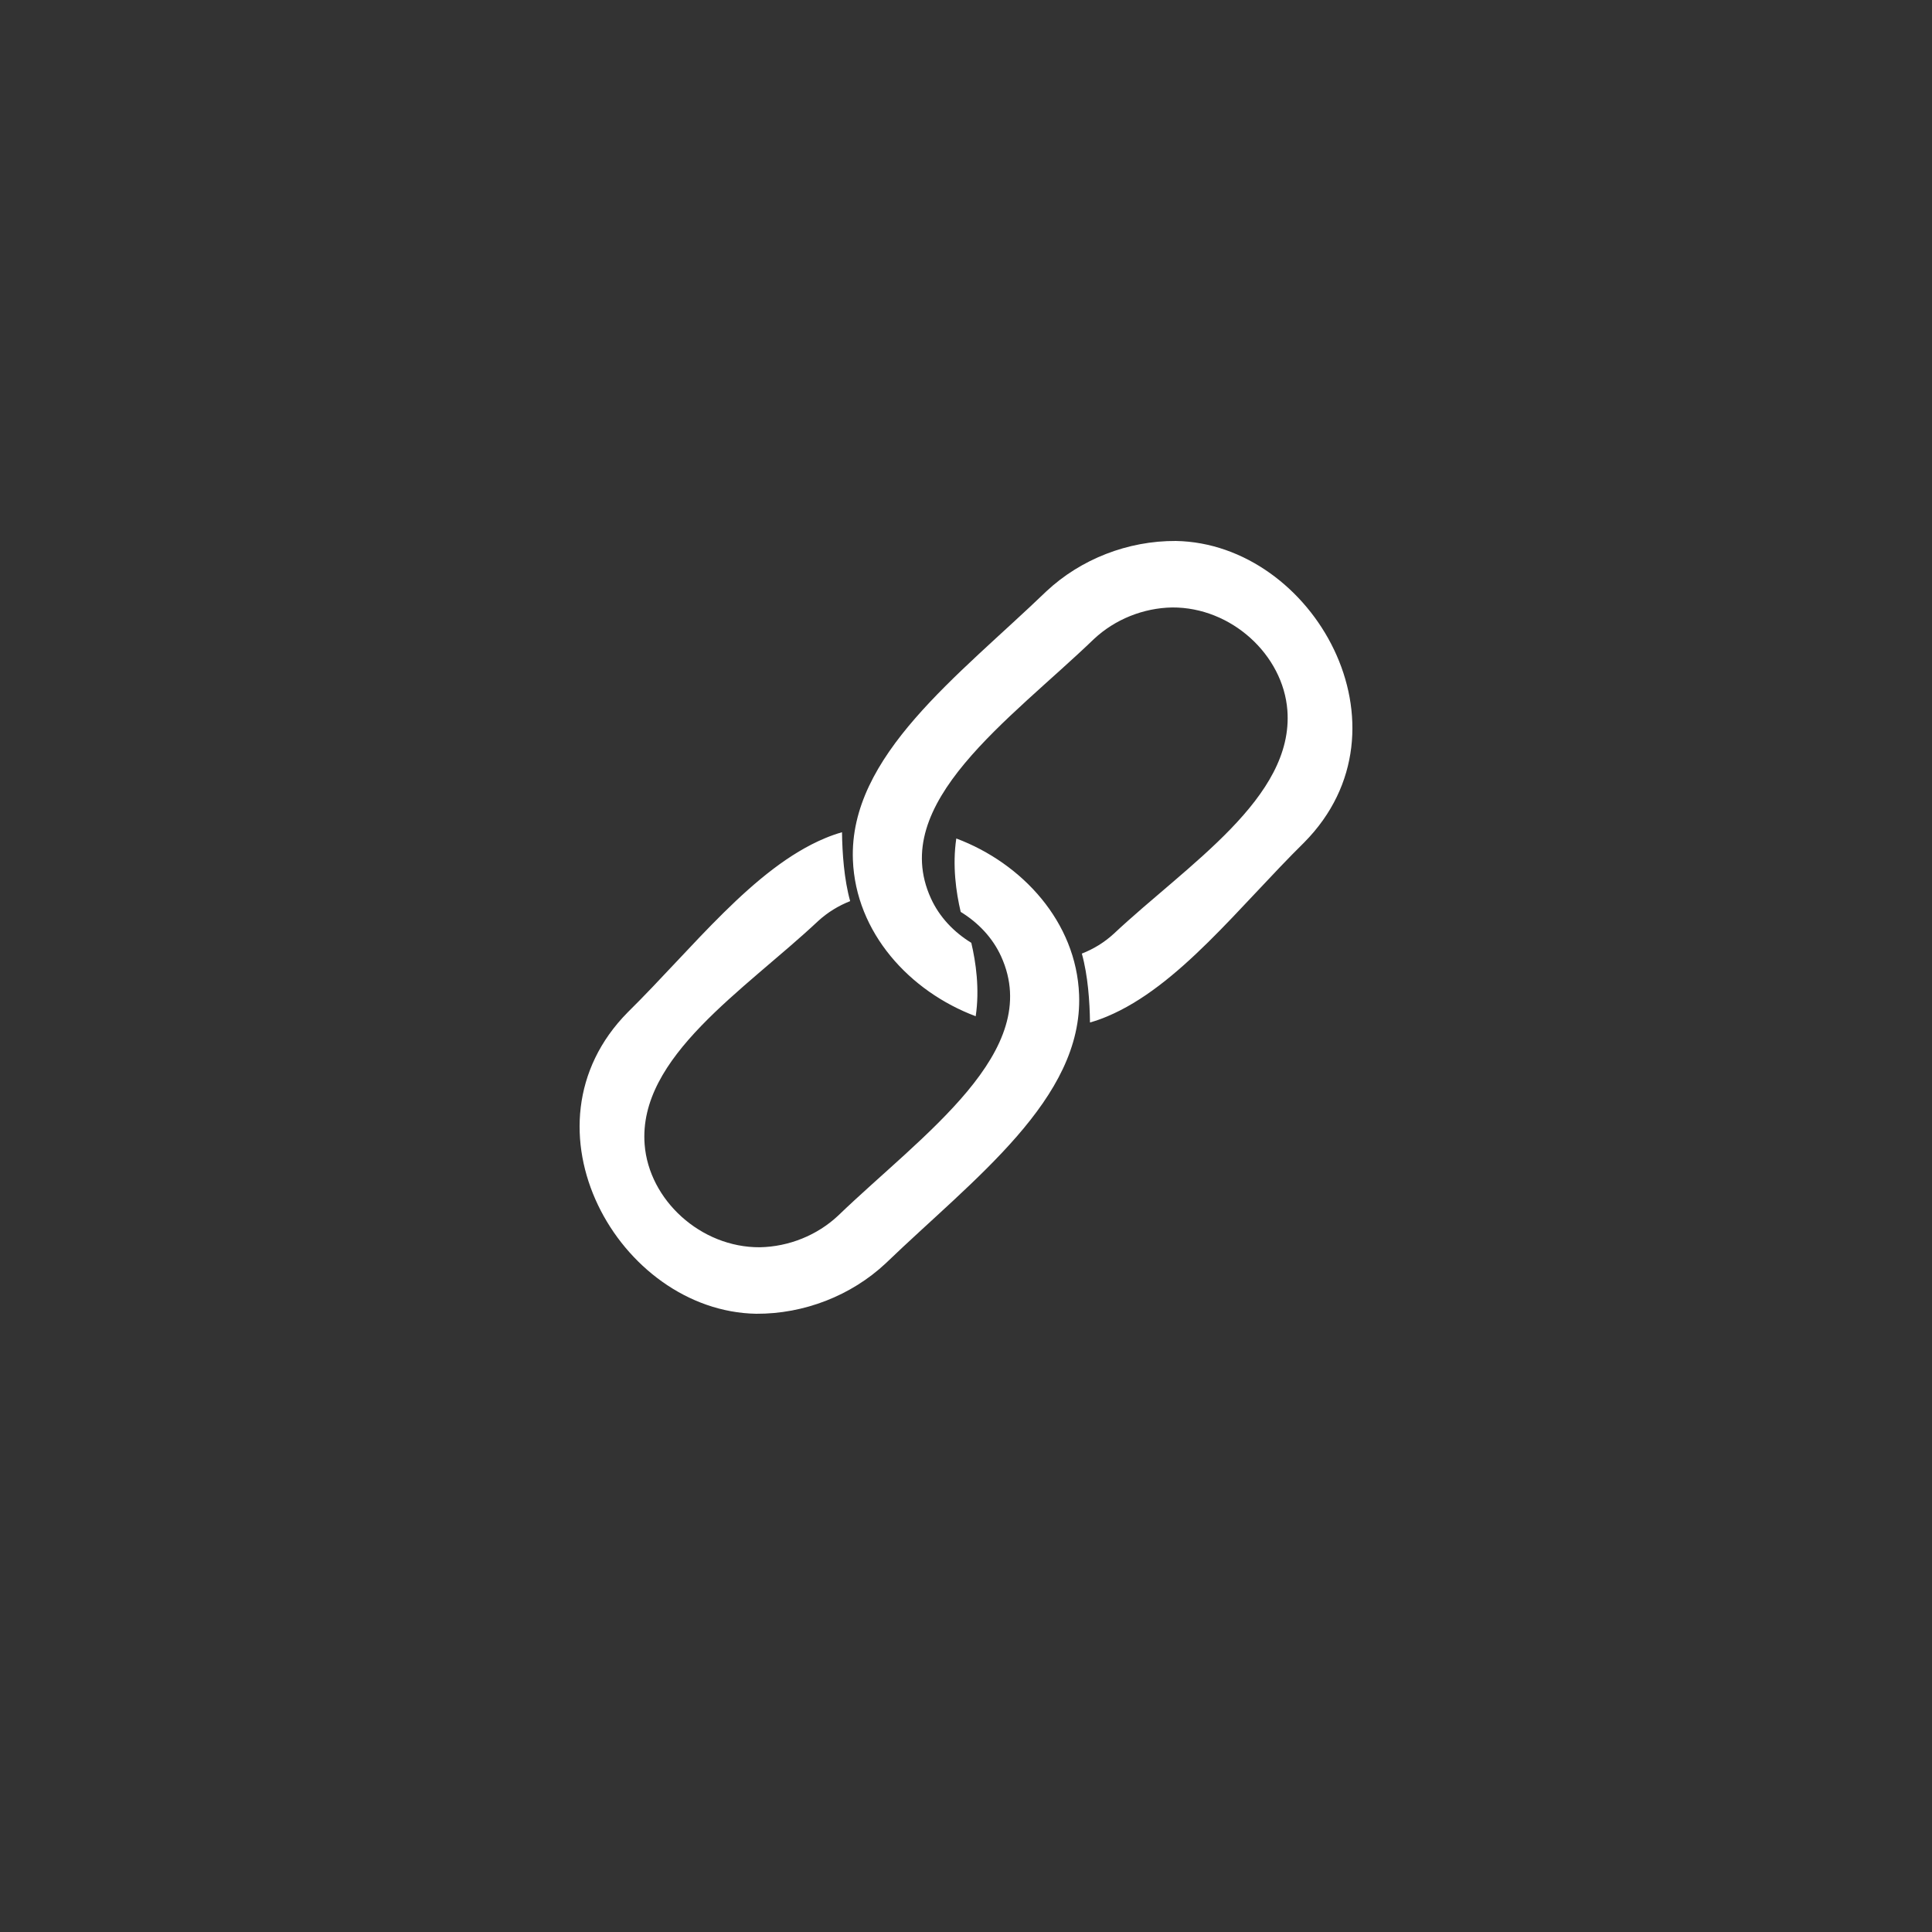 <?xml version="1.0" encoding="UTF-8"?>
<svg width="50px" height="50px" viewBox="0 0 50 50" version="1.1" xmlns="http://www.w3.org/2000/svg" xmlns:xlink="http://www.w3.org/1999/xlink">
    <rect x="0" y="0" width="50" height="50" fill="#333333" stroke="none"/>
    <title>Group</title>
    <g id="Page-1" stroke="none" stroke-width="1" fill="none" fill-rule="evenodd">
        <g id="Group" transform="translate(-0, -0)">
            <rect id="Rectangle" x="0" y="0" width="50" height="50"></rect>
            <g id="icon_link" transform="translate(15, 14)" fill="#FFFFFF">
                <path d="M9.749,7.7 C11.456,8.34 12.855,9.861 12.927,11.745 C13.029,14.439 10.198,16.504 7.922,18.695 C7.03,19.531 5.809,20.007 4.569,20 C1.012,19.935 -1.684,15.159 1.248,12.196 C2.926,10.542 4.503,8.464 6.351,7.693 C6.495,7.632 6.642,7.581 6.791,7.538 C6.798,8.072 6.844,8.753 7.002,9.321 C6.703,9.439 6.423,9.608 6.176,9.834 C4.263,11.629 1.51,13.354 1.683,15.618 C1.793,17.055 3.135,18.288 4.664,18.279 C5.415,18.265 6.148,17.969 6.688,17.463 C8.863,15.369 12.028,13.21 10.909,10.752 C10.689,10.268 10.316,9.878 9.863,9.6 C9.744,9.097 9.644,8.402 9.749,7.7 Z M10.251,12.3 C8.544,11.66 7.145,10.139 7.073,8.254 C6.971,5.561 9.802,3.496 12.078,1.305 C12.97,0.469 14.191,-0.007 15.432,8.52370925e-05 C18.989,0.064 21.684,4.841 18.752,7.803 C17.074,9.457 15.497,11.536 13.649,12.307 C13.505,12.368 13.358,12.419 13.209,12.462 C13.202,11.927 13.156,11.247 12.998,10.679 C13.297,10.562 13.578,10.392 13.824,10.166 C15.737,8.371 18.49,6.646 18.317,4.382 C18.207,2.945 16.865,1.712 15.336,1.721 C14.585,1.734 13.853,2.031 13.312,2.537 C11.137,4.631 7.972,6.79 9.091,9.247 C9.311,9.732 9.684,10.122 10.137,10.4 C10.256,10.903 10.356,11.598 10.251,12.3 Z" id="Shape"></path>
            </g>
        </g>
    </g>
</svg>